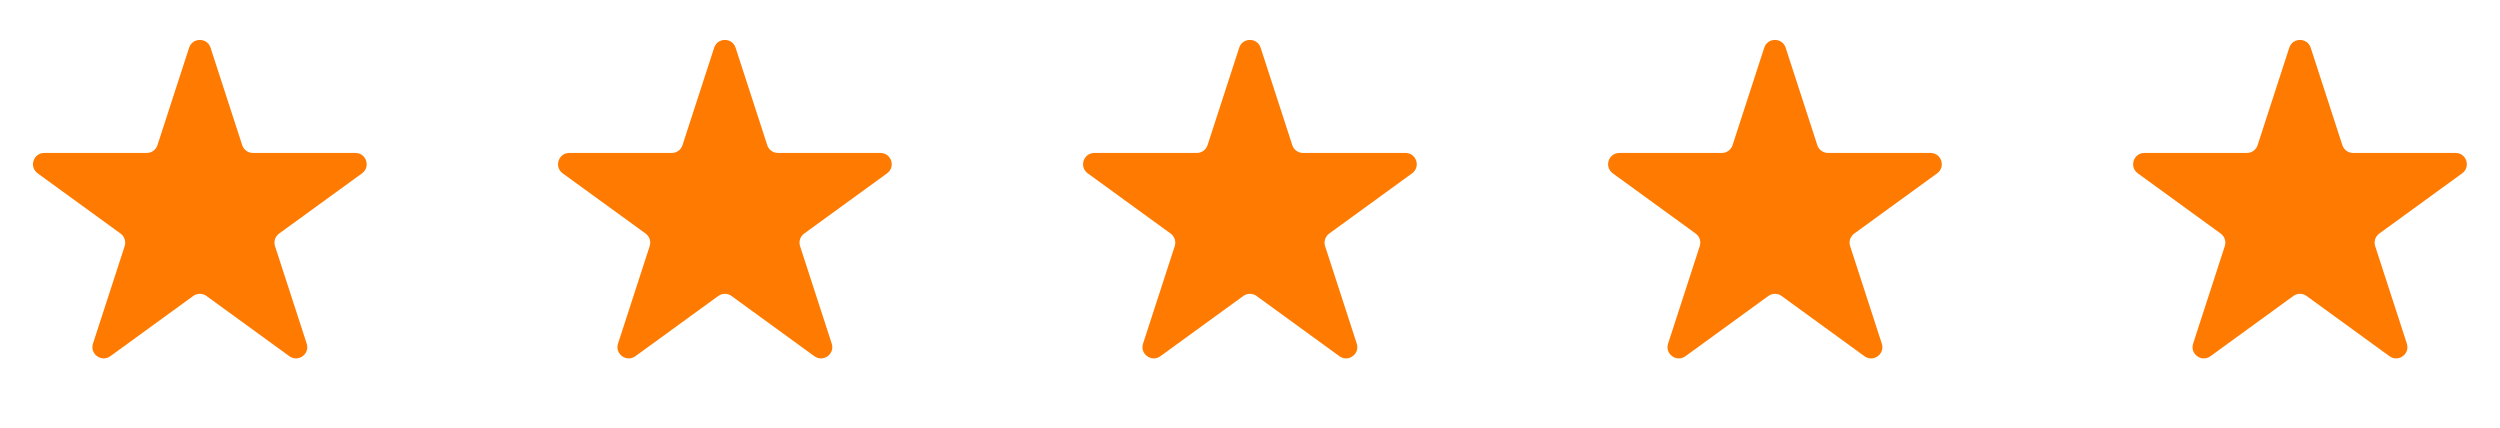 <svg width="111" height="19" viewBox="0 0 111 19" fill="none" xmlns="http://www.w3.org/2000/svg">
<path d="M8.397 2.118C8.547 1.658 9.199 1.658 9.348 2.118L10.754 6.446C10.821 6.652 11.013 6.791 11.23 6.791H15.78C16.264 6.791 16.466 7.411 16.074 7.696L12.393 10.37C12.218 10.497 12.144 10.723 12.211 10.929L13.617 15.257C13.767 15.717 13.24 16.1 12.848 15.816L9.167 13.141C8.992 13.014 8.754 13.014 8.579 13.141L4.898 15.816C4.506 16.1 3.979 15.717 4.128 15.257L5.535 10.929C5.601 10.723 5.528 10.497 5.353 10.37L1.672 7.696C1.28 7.411 1.481 6.791 1.966 6.791H6.516C6.732 6.791 6.924 6.652 6.991 6.446L8.397 2.118Z" fill="#FF7A00"/>
<path d="M31.709 2.118C31.859 1.658 32.51 1.658 32.66 2.118L34.066 6.446C34.133 6.652 34.325 6.791 34.542 6.791H39.092C39.576 6.791 39.777 7.411 39.386 7.696L35.705 10.37C35.529 10.497 35.456 10.723 35.523 10.929L36.929 15.257C37.078 15.717 36.551 16.1 36.159 15.816L32.478 13.141C32.303 13.014 32.066 13.014 31.891 13.141L28.21 15.816C27.818 16.1 27.291 15.717 27.44 15.257L28.846 10.929C28.913 10.723 28.84 10.497 28.665 10.37L24.983 7.696C24.592 7.411 24.793 6.791 25.277 6.791H29.827C30.044 6.791 30.236 6.652 30.303 6.446L31.709 2.118Z" fill="#FF7A00"/>
<path d="M55.021 2.118C55.17 1.658 55.822 1.658 55.972 2.118L57.378 6.446C57.445 6.652 57.637 6.791 57.853 6.791H62.403C62.888 6.791 63.089 7.411 62.697 7.696L59.016 10.37C58.841 10.497 58.767 10.723 58.834 10.929L60.24 15.257C60.39 15.717 59.863 16.1 59.471 15.816L55.79 13.141C55.615 13.014 55.377 13.014 55.202 13.141L51.521 15.816C51.129 16.1 50.602 15.717 50.752 15.257L52.158 10.929C52.225 10.723 52.151 10.497 51.976 10.37L48.295 7.696C47.903 7.411 48.105 6.791 48.589 6.791H53.139C53.356 6.791 53.548 6.652 53.615 6.446L55.021 2.118Z" fill="#FF7A00"/>
<path d="M78.332 2.118C78.482 1.658 79.134 1.658 79.283 2.118L80.689 6.446C80.756 6.652 80.948 6.791 81.165 6.791H85.715C86.199 6.791 86.401 7.411 86.009 7.696L82.328 10.37C82.153 10.497 82.079 10.723 82.146 10.929L83.552 15.257C83.702 15.717 83.175 16.1 82.783 15.816L79.102 13.141C78.926 13.014 78.689 13.014 78.514 13.141L74.833 15.816C74.441 16.1 73.914 15.717 74.063 15.257L75.469 10.929C75.536 10.723 75.463 10.497 75.288 10.37L71.607 7.696C71.215 7.411 71.416 6.791 71.901 6.791H76.451C76.667 6.791 76.859 6.652 76.926 6.446L78.332 2.118Z" fill="#FF7A00"/>
<path d="M101.644 2.118C101.794 1.658 102.445 1.658 102.595 2.118L104.001 6.446C104.068 6.652 104.26 6.791 104.476 6.791H109.027C109.511 6.791 109.712 7.411 109.32 7.696L105.639 10.37C105.464 10.497 105.391 10.723 105.458 10.929L106.864 15.257C107.013 15.717 106.486 16.1 106.094 15.816L102.413 13.141C102.238 13.014 102.001 13.014 101.825 13.141L98.144 15.816C97.753 16.1 97.225 15.717 97.375 15.257L98.781 10.929C98.848 10.723 98.775 10.497 98.599 10.37L94.918 7.696C94.526 7.411 94.728 6.791 95.212 6.791H99.762C99.979 6.791 100.171 6.652 100.238 6.446L101.644 2.118Z" fill="#FF7A00"/>
</svg>
